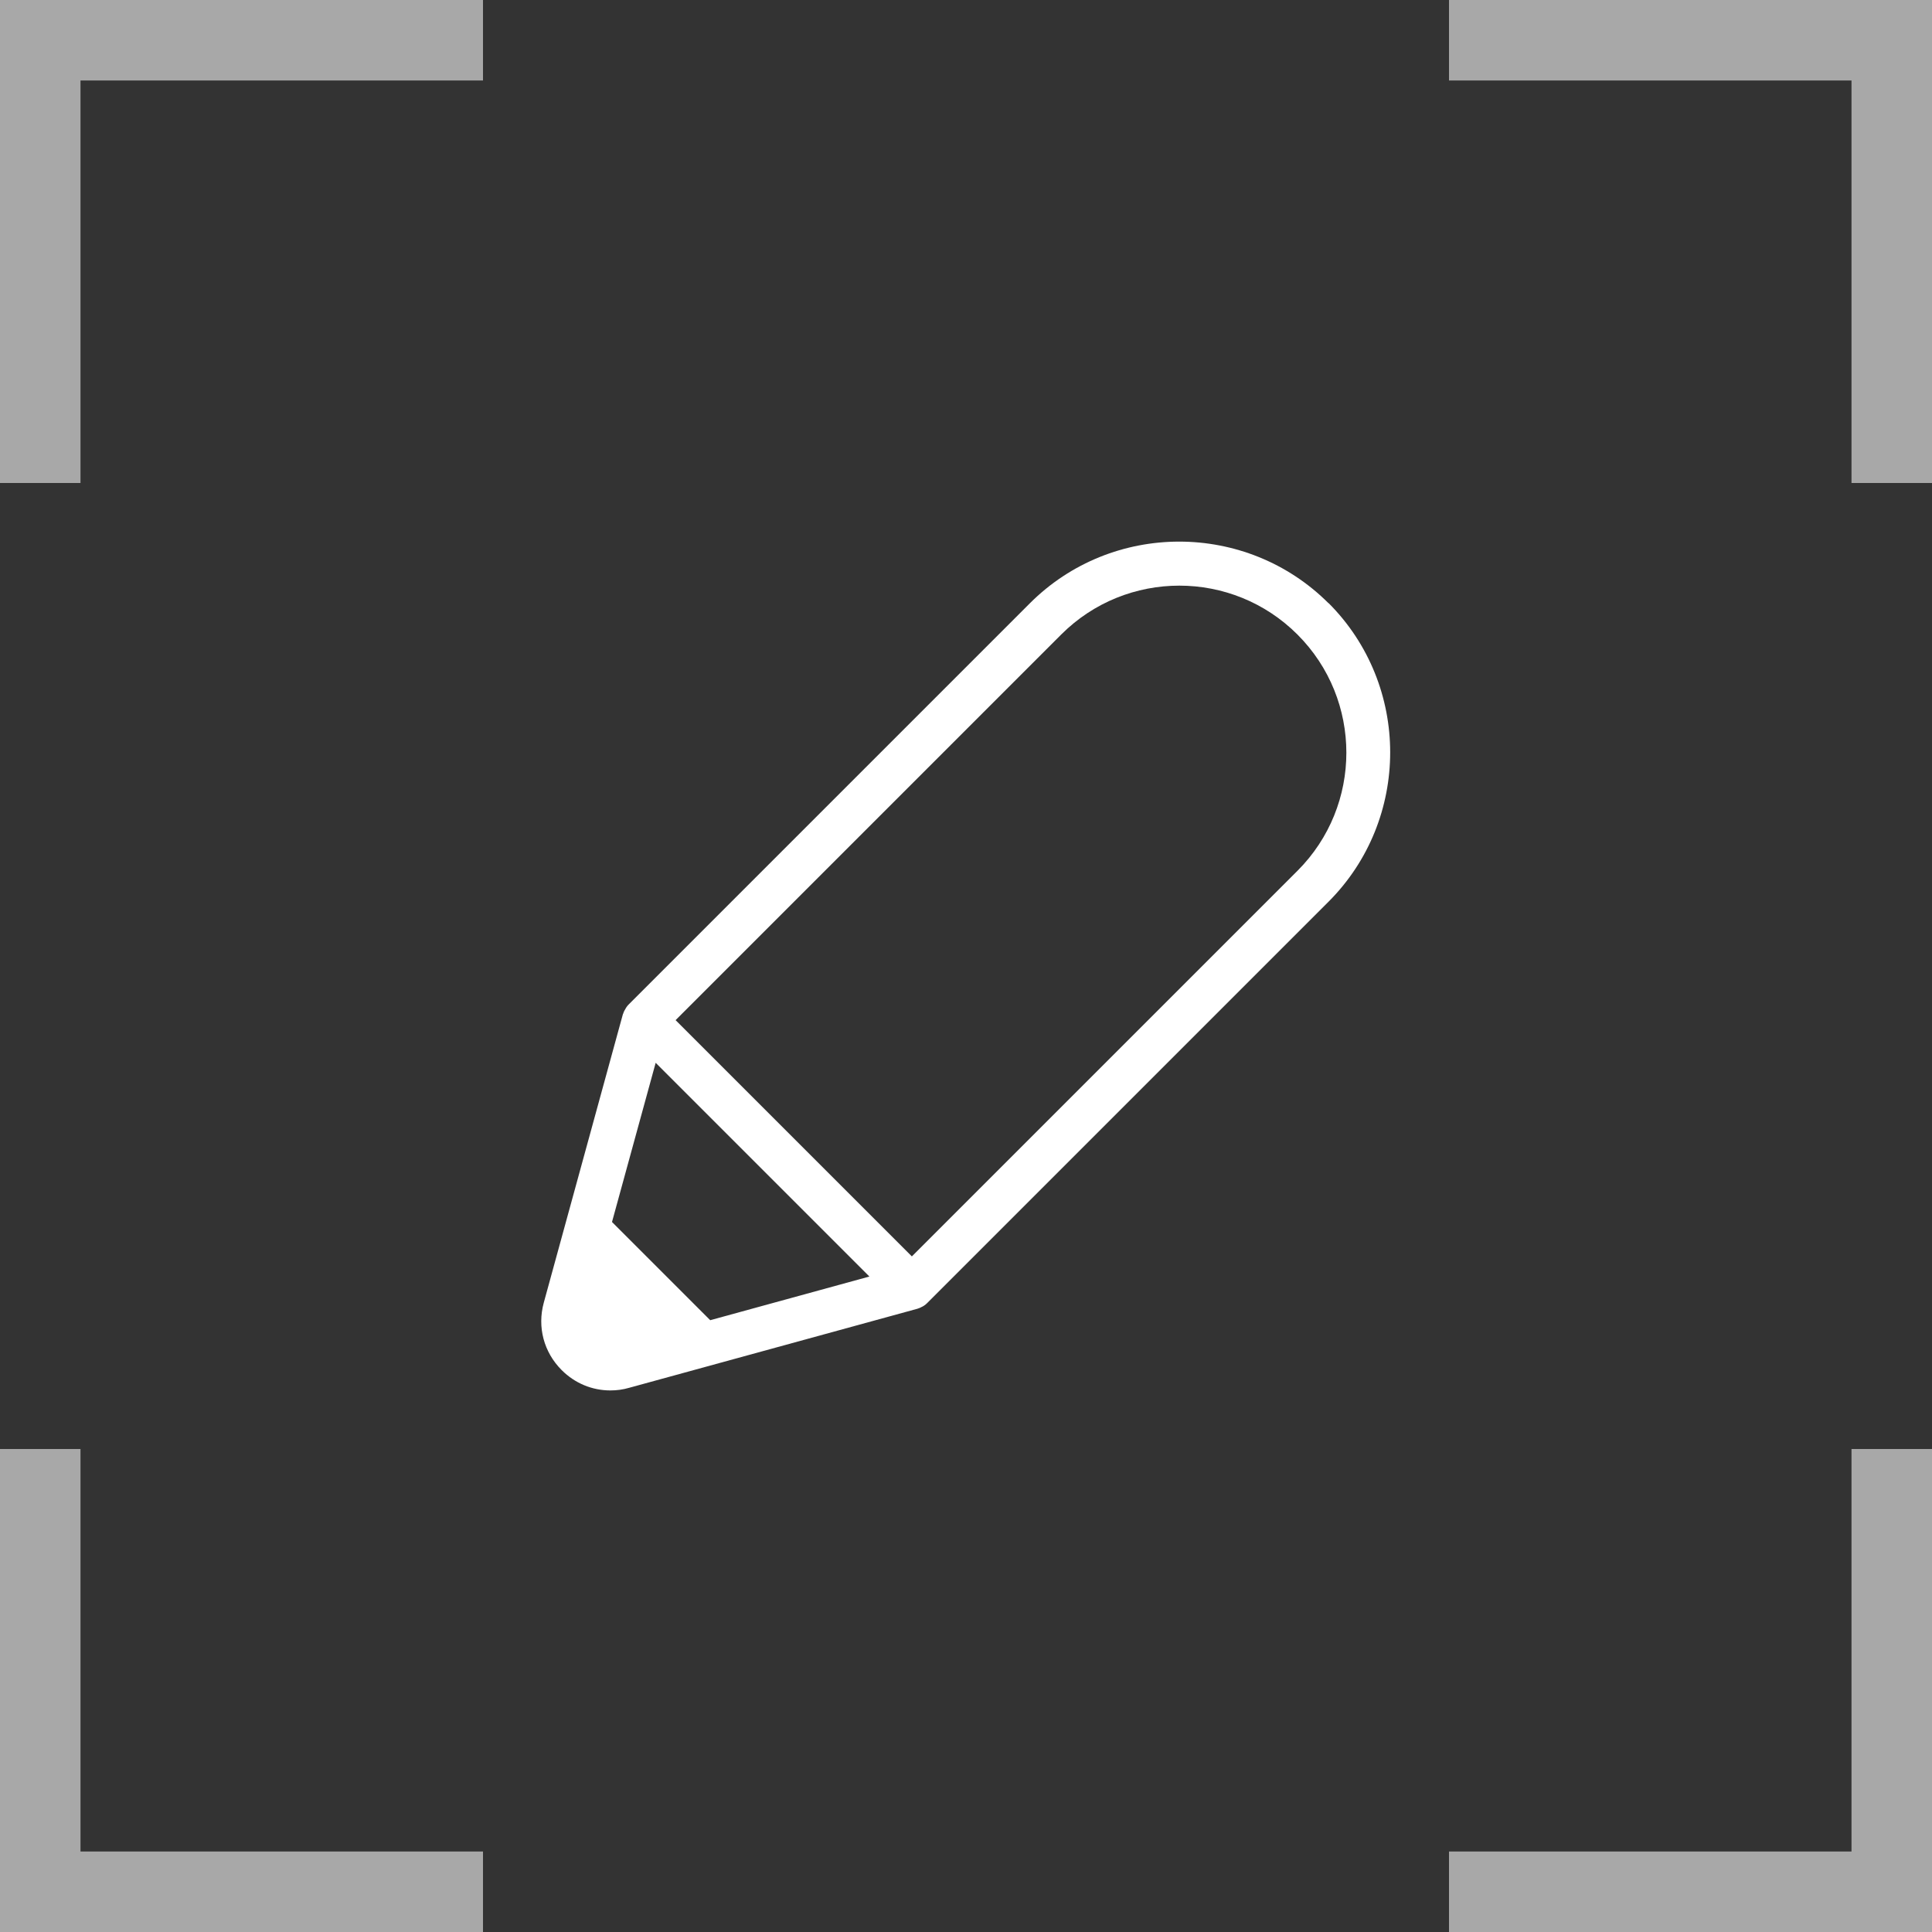 <?xml version="1.0" encoding="UTF-8"?><svg id="Layer_1" xmlns="http://www.w3.org/2000/svg" viewBox="0 0 96 96"><rect x="0" y="0" width="96" height="96" fill="#333333" stroke="none"/><defs><style>.cls-1{fill:#fff;}.cls-2{fill:#a8a8a8;}</style></defs><polygon class="cls-2" points="24 0 0 0 0 24 4 24 4 4 24 4 24 0"/><polygon class="cls-2" points="96 24 96 0 72 0 72 4 92 4 92 24 96 24"/><polygon class="cls-2" points="72 96 96 96 96 72 92 72 92 92 72 92 72 96"/><polygon class="cls-2" points="0 72 0 96 24 96 24 92 4 92 4 72 0 72"/><path class="cls-1" d="M66.02,29.98c-4.09-4.09-10.76-4.09-14.85,0l-19.94,19.94s0,0,0,0c-.09.09-.15.2-.21.31-.01.03-.03.06-.04.09,0,.03-.02.05-.03.08l-3.93,14.33c-.33,1.21,0,2.46.89,3.35.66.66,1.52,1.01,2.42,1.01.31,0,.62-.04.93-.13l14.33-3.93s.05-.02.08-.03c.03-.01.06-.02.09-.04.12-.05.22-.12.31-.21,0,0,0,0,0,0l19.94-19.94c4.09-4.09,4.09-10.76,0-14.85ZM35.28,65.59l-4.87-4.87,2.17-7.91,10.62,10.62-7.91,2.17ZM64.47,43.27l-19.16,19.16-11.74-11.74,19.16-19.16c3.24-3.24,8.5-3.24,11.74,0,3.24,3.24,3.24,8.5,0,11.74Z"/></svg>
